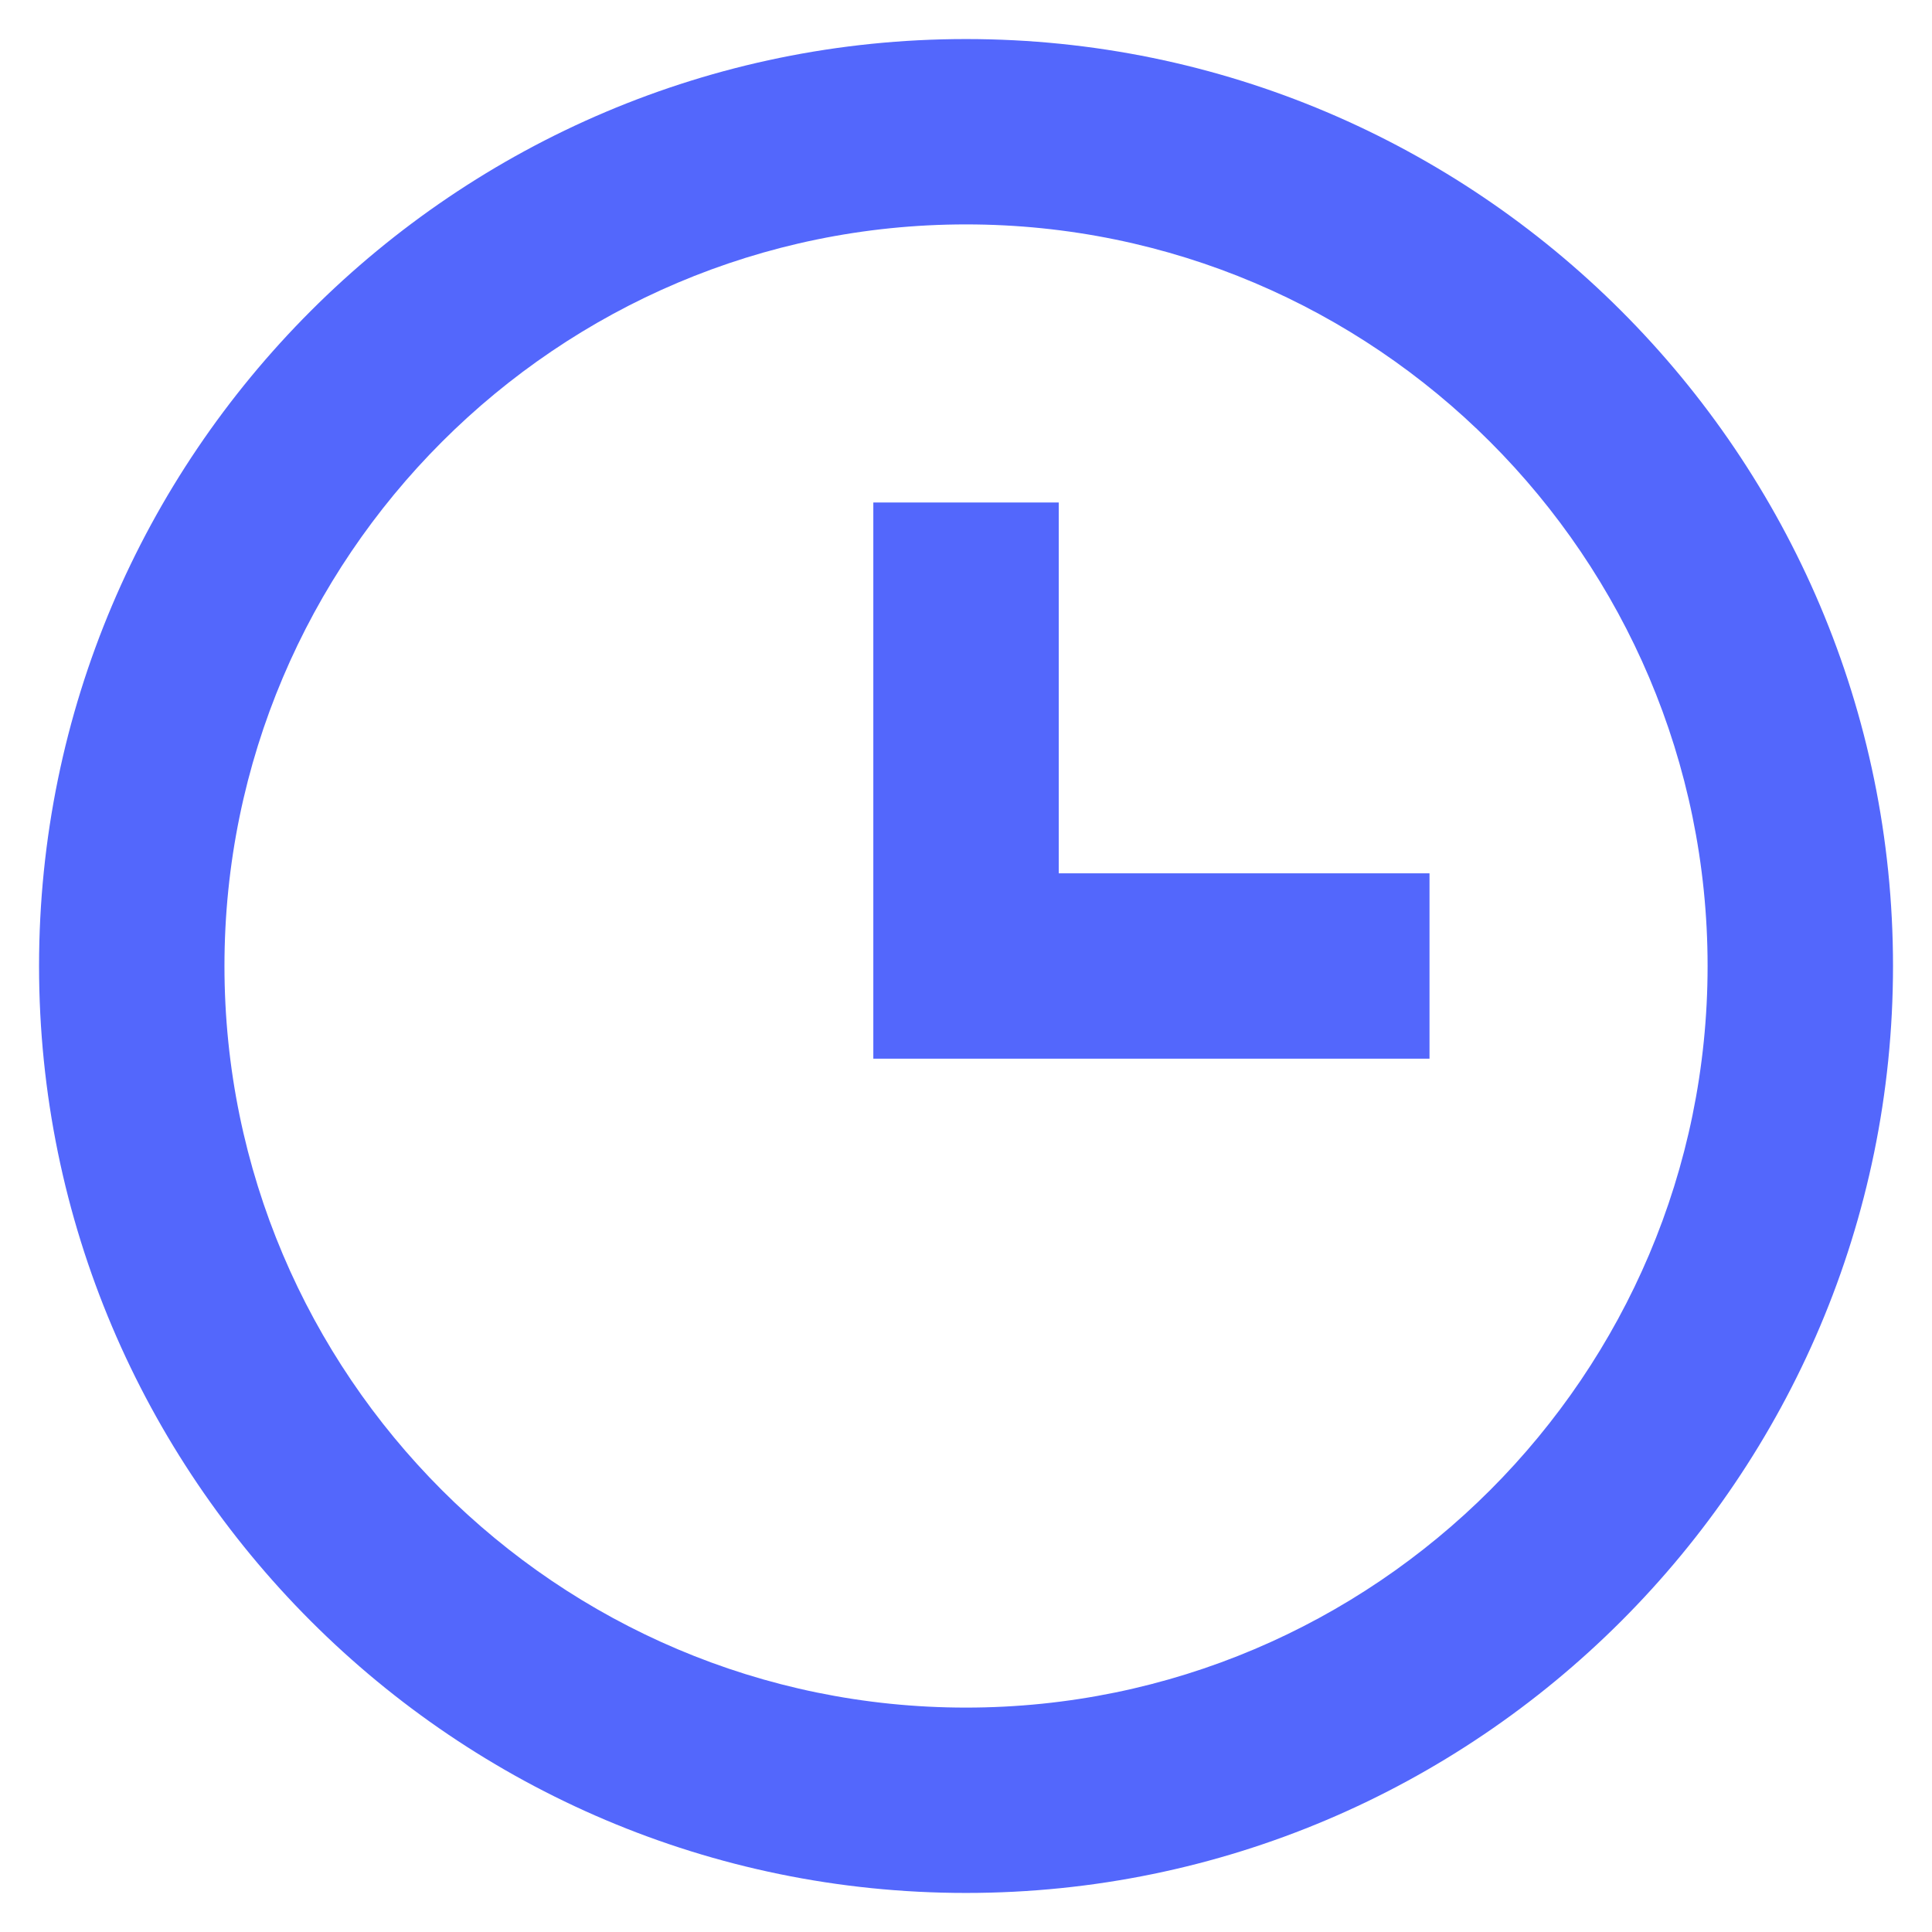 <svg width="33" height="33" viewBox="0 0 33 33" fill="none" xmlns="http://www.w3.org/2000/svg">
<path d="M16.5 0.667C7.77 0.667 0.667 7.769 0.667 16.5C0.667 25.23 7.77 32.333 16.5 32.333C25.231 32.333 32.334 25.23 32.334 16.5C32.334 7.769 25.231 0.667 16.5 0.667ZM16.5 29.167C9.516 29.167 3.834 23.484 3.834 16.5C3.834 9.516 9.516 3.833 16.5 3.833C23.484 3.833 29.167 9.516 29.167 16.5C29.167 23.484 23.484 29.167 16.5 29.167Z" fill="#5367FC"/>
<path d="M18.084 8.583H14.917V18.083H24.417V14.917H18.084V8.583Z" fill="#5367FC"/>
</svg>

